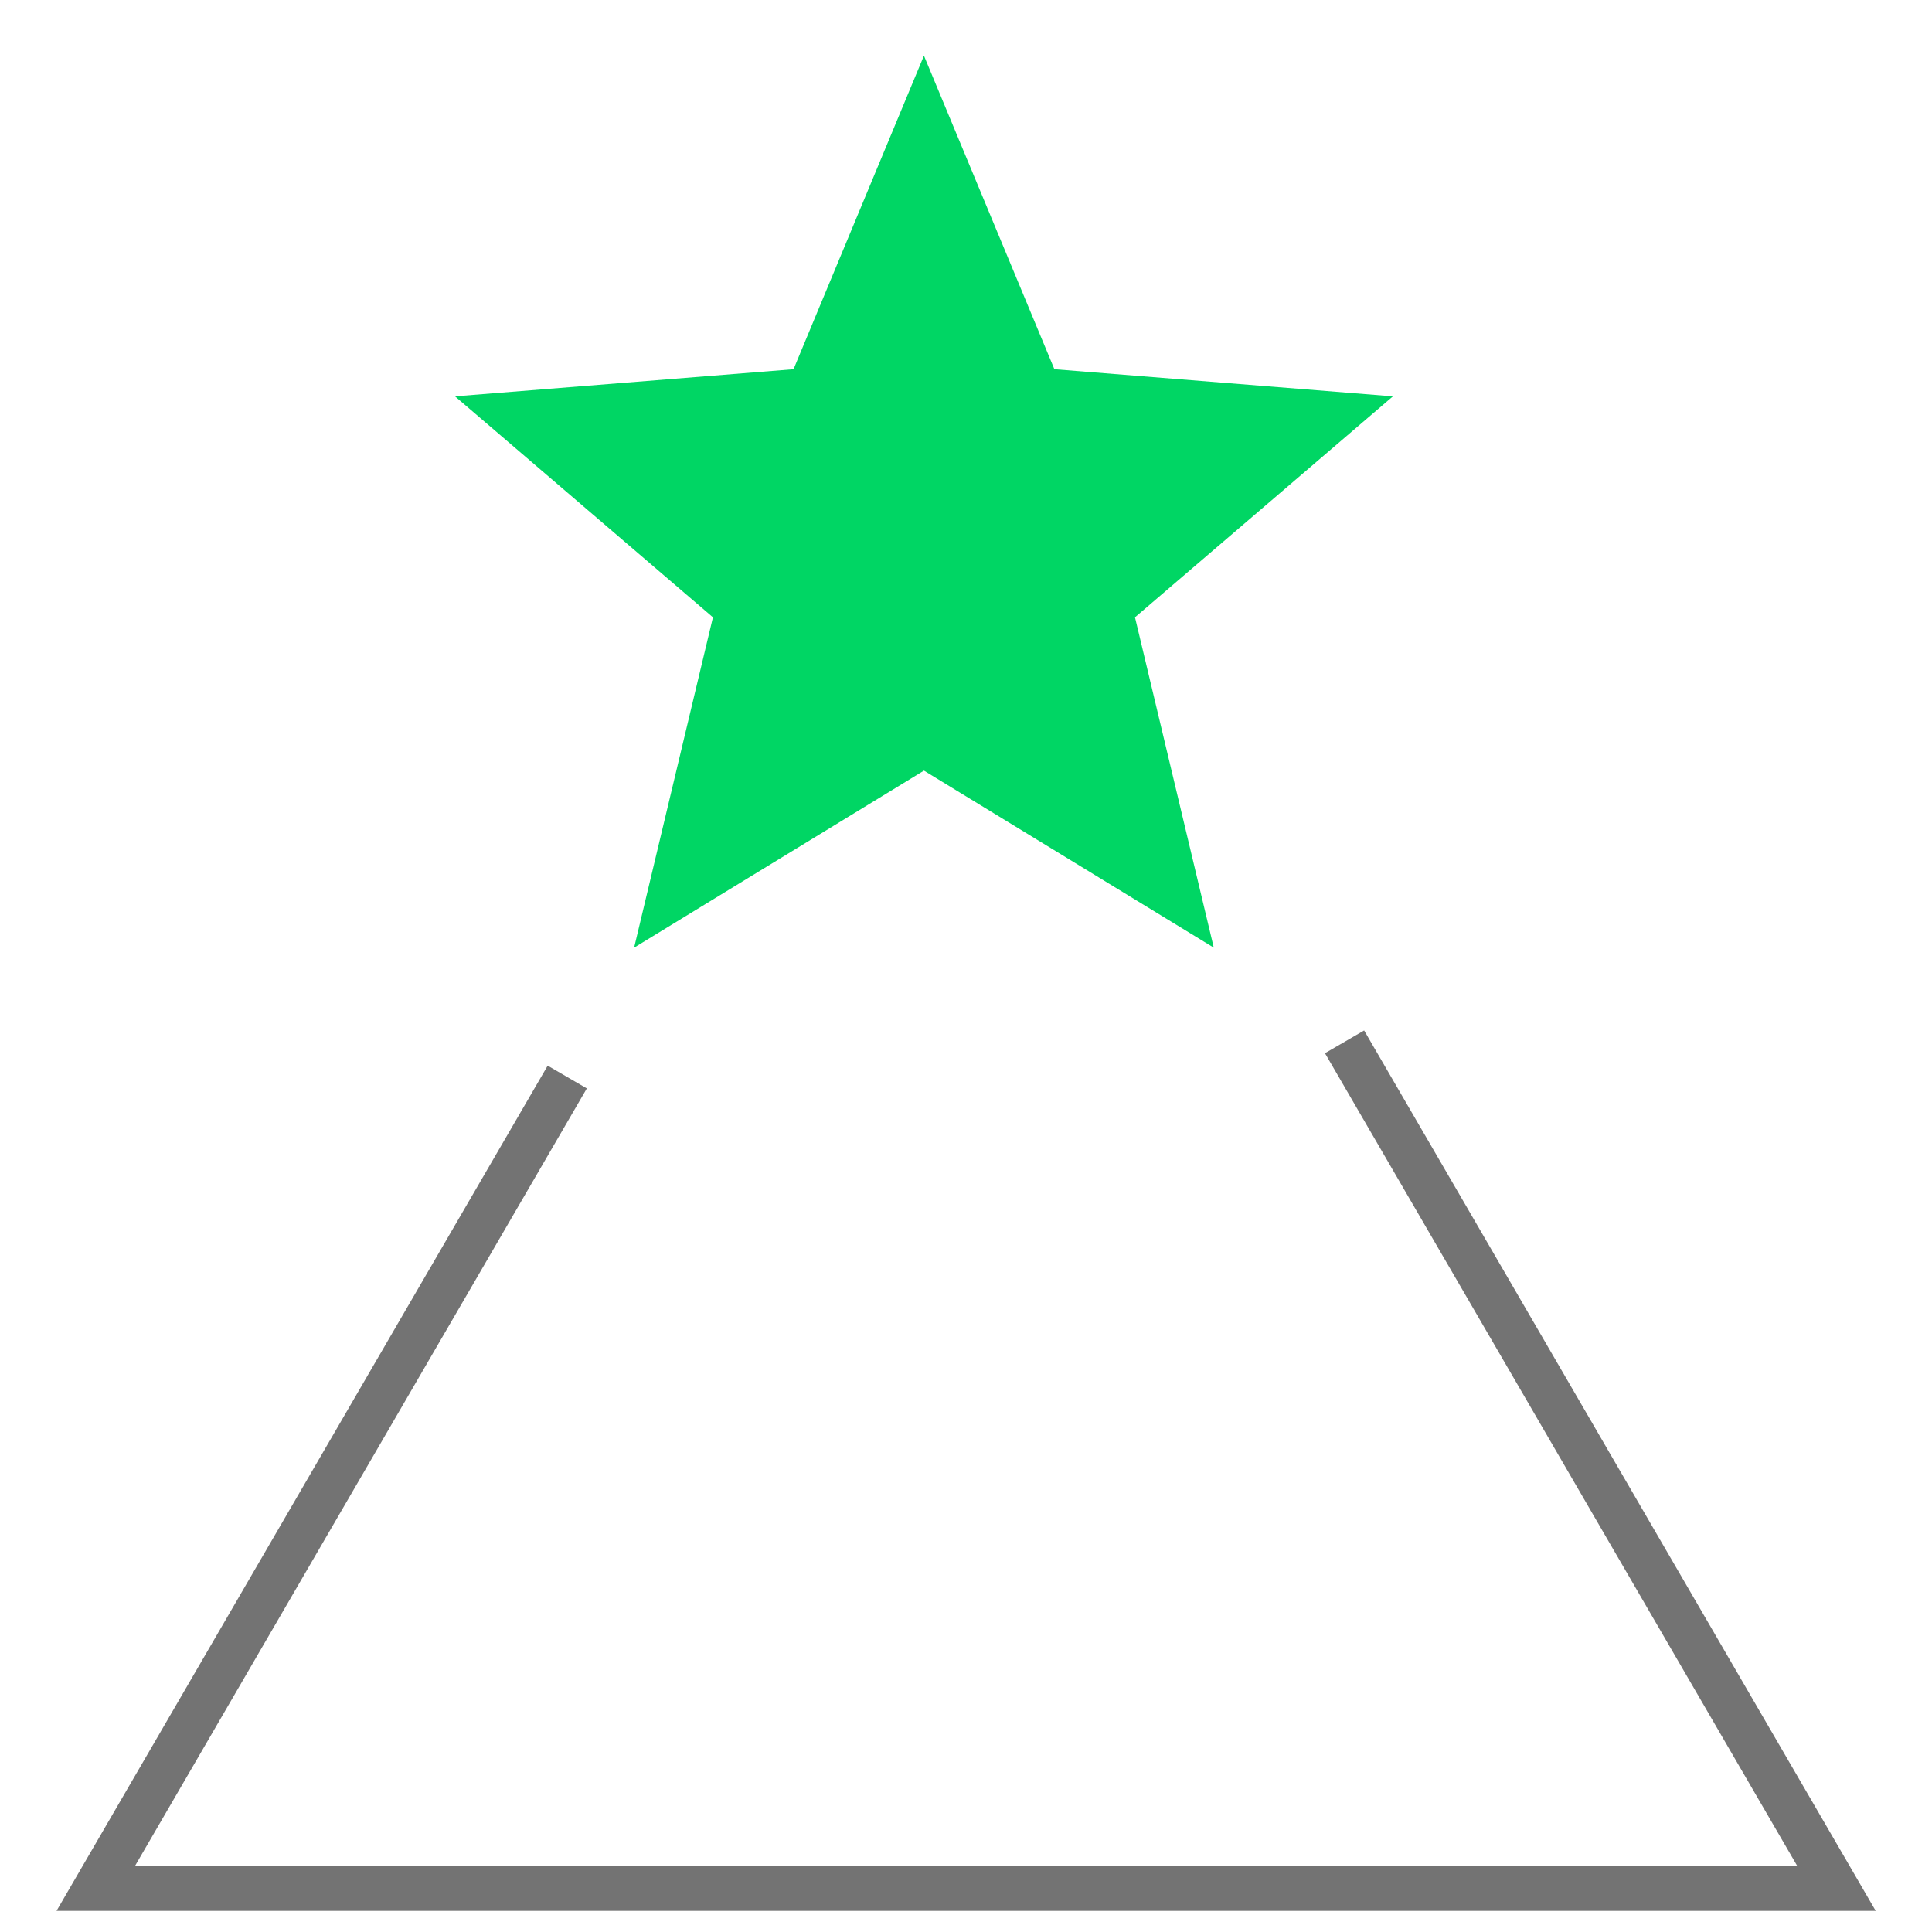 <svg width="64" height="64" viewBox="0 0 64 64" fill="none" xmlns="http://www.w3.org/2000/svg">
<g clip-path="url(#clip0_16541_94995)">
<path d="M18.791 35.678L3.176 62.55H60.832L44.54 34.512" stroke="#737373" stroke-width="1.5"/>
<path d="M30.607 1.844L34.928 12.231L46.142 13.13L37.598 20.449L40.208 31.392L30.607 25.528L21.006 31.392L23.617 20.449L15.073 13.13L26.287 12.231L30.607 1.844Z" fill="#00D664"/>
</g>
<defs>
<clipPath id="clip0_16541_94995">
<rect width="64" height="64" fill="white" transform="translate(0 64) rotate(-90)"/>
</clipPath>
</defs>
</svg>

